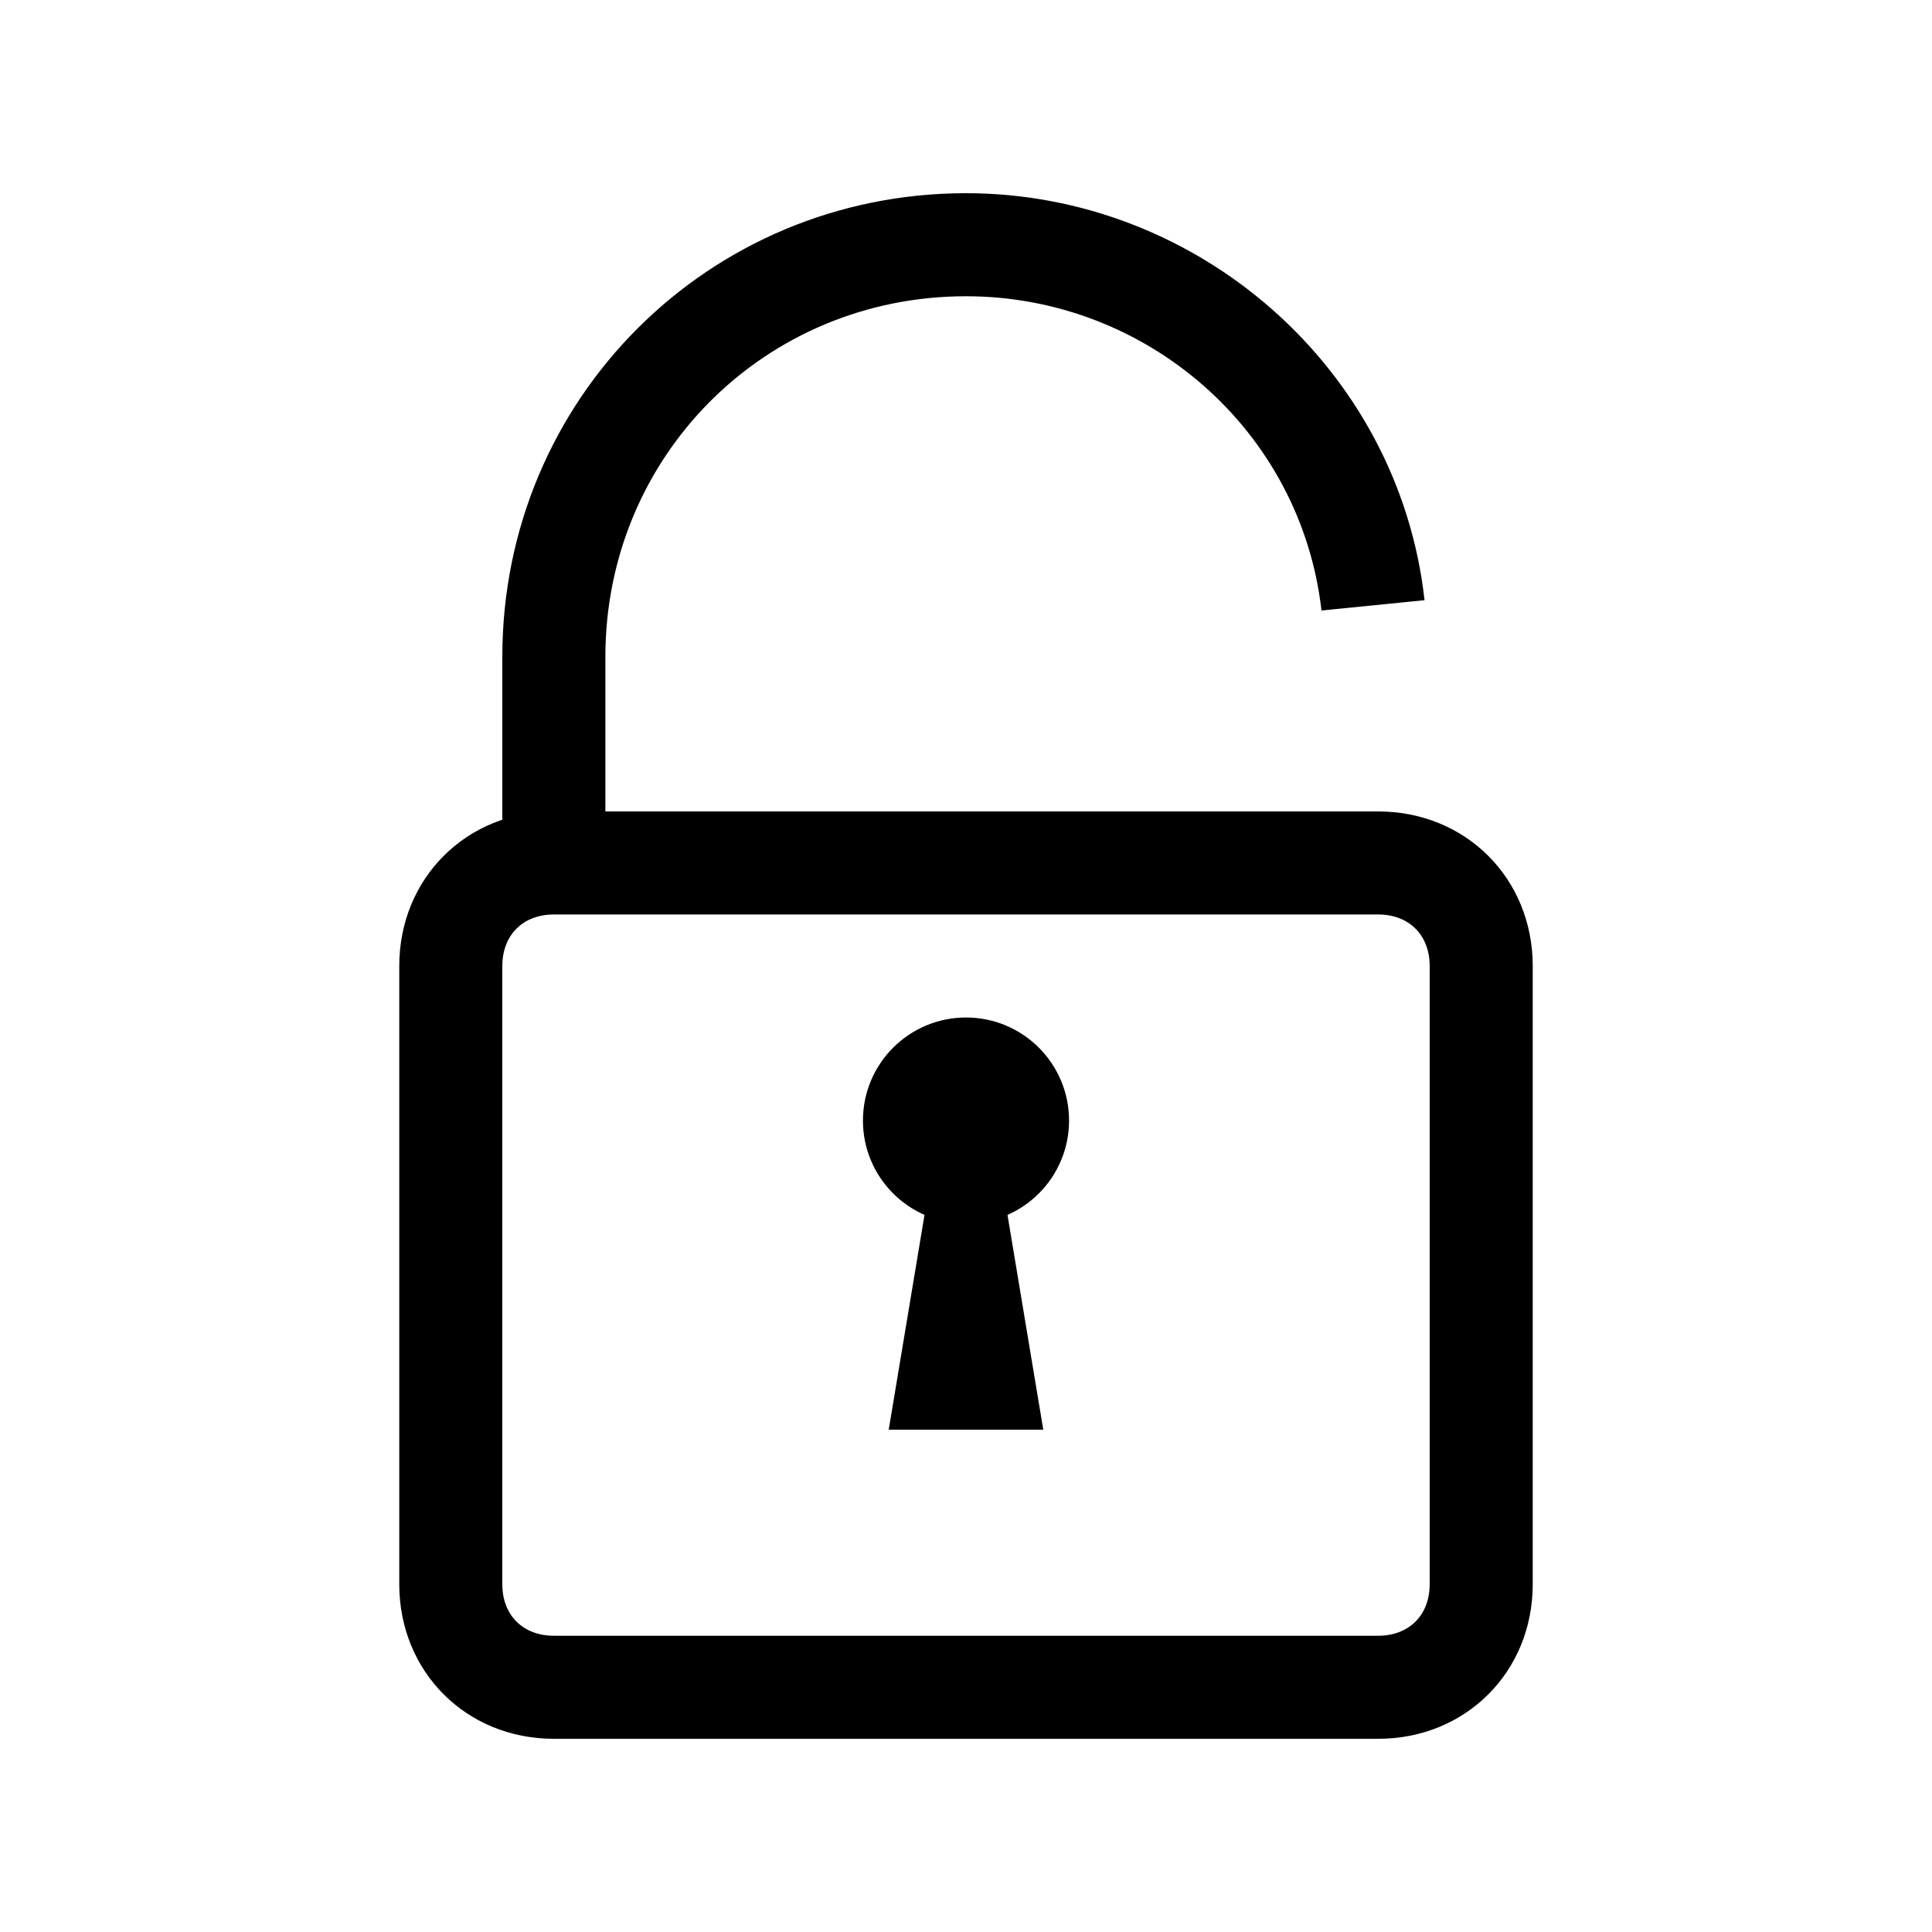 <svg width="50" height="50" viewBox="0 0 50 50" fill="none" xmlns="http://www.w3.org/2000/svg">
<path d="M15.667 22.333H13V17C13 10.333 18.333 5 25 5C31 5 36.2 9.533 36.867 15.533L34.2 15.8C33.667 11.133 29.667 7.667 25 7.667C19.8 7.667 15.667 11.8 15.667 17V22.333Z" fill="black"/>
<path d="M35.667 45H14.333C12.067 45 10.333 43.267 10.333 41V25C10.333 22.733 12.067 21 14.333 21H35.667C37.933 21 39.667 22.733 39.667 25V41C39.667 43.267 37.933 45 35.667 45ZM14.333 23.667C13.533 23.667 13 24.2 13 25V41C13 41.8 13.533 42.333 14.333 42.333H35.667C36.467 42.333 37 41.8 37 41V25C37 24.2 36.467 23.667 35.667 23.667H14.333Z" fill="black"/>
<path d="M25 31.667C26.473 31.667 27.667 30.473 27.667 29C27.667 27.527 26.473 26.333 25 26.333C23.527 26.333 22.333 27.527 22.333 29C22.333 30.473 23.527 31.667 25 31.667Z" fill="black"/>
<path d="M25.667 29H24.333L23 37H27L25.667 29Z" fill="black"/>
</svg>
